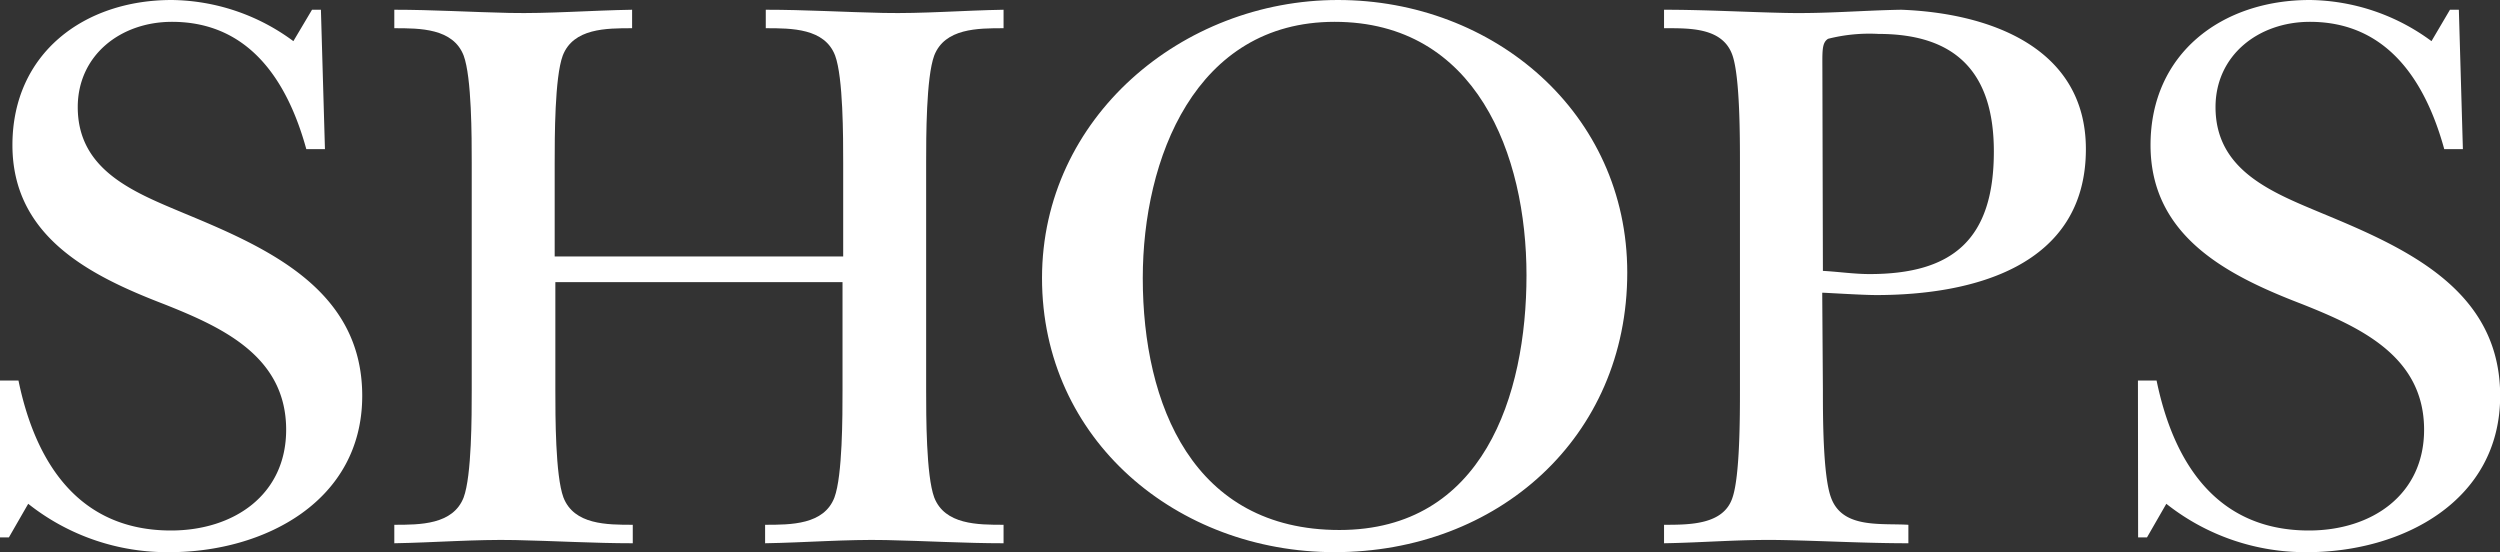 <svg viewBox="0 0 148.87 32.88" xmlns="http://www.w3.org/2000/svg"><rect x="0" y="0" width="148.87" height="32.88" fill="#333333" stroke="none"/><g fill="#fff"><path d="m0 22.66h1.1c1 4.85 3.56 8.93 9.08 8.93 3.74 0 6.86-2.12 6.86-6 0-4.37-3.79-6.1-7.3-7.49-4.36-1.68-9-4-9-9.46s4.26-8.64 9.48-8.64a12.38 12.38 0 0 1 7.25 2.45l1.11-1.87h.53l.24 8.3h-1.11c-1.1-4-3.36-7.58-8-7.58-3.07 0-5.61 2-5.61 5.08 0 3.8 3.41 5.09 6.38 6.34 5 2.07 10.56 4.56 10.56 10.85s-5.85 9.31-11.47 9.31a13.31 13.31 0 0 1 -8.42-2.88l-1.15 2h-.53z"/><path d="m33.07 23.23c0 1.54 0 5.09.48 6.39.63 1.63 2.59 1.63 4.13 1.63v1.1c-2.3 0-4.66-.14-7-.19s-4.85.15-7.2.19v-1.1c1.53 0 3.5 0 4.13-1.63.48-1.3.48-4.85.48-6.39v-13.53c0-1.54 0-5.09-.48-6.39-.63-1.63-2.6-1.63-4.13-1.63v-1.1c2.26 0 4.56.14 6.86.19s4.85-.15 7.3-.19v1.1c-1.54 0-3.5 0-4.13 1.63-.48 1.3-.48 4.85-.48 6.39v5.57h17.18v-5.57c0-1.54 0-5.09-.48-6.39-.62-1.63-2.59-1.63-4.13-1.63v-1.1c2.35 0 4.66.14 7 .19s4.76-.15 7.16-.19v1.1c-1.53 0-3.5 0-4.13 1.63-.48 1.3-.48 4.85-.48 6.39v13.53c0 1.54 0 5.09.48 6.39.63 1.63 2.6 1.63 4.13 1.63v1.1c-2.3 0-4.65-.14-7-.19s-4.8.15-7.2.19v-1.1c1.54 0 3.51 0 4.13-1.63.48-1.3.48-4.85.48-6.39v-6.43h-17.1z"/><path d="m62.05 16.56c0-9.56 8.35-16.56 17.62-16.56s17.23 6.72 17.23 16.23c0 9.84-7.73 16.65-17.43 16.65-9.36 0-17.42-6.67-17.42-16.32zm6 0c0 7.54 3 15 11.71 15 8.55 0 11.14-8 11.14-15.17s-2.98-15.09-11.43-15.09c-8.3 0-11.42 8.16-11.42 15.26z"/><path d="m108.55 23.23c0 1.54 0 5.09.48 6.39.67 1.87 2.93 1.53 4.61 1.63v1.1c-2.5 0-5-.14-7.49-.19s-4.66.15-7.06.19v-1.1c1.54 0 3.56 0 4.08-1.63.44-1.3.44-4.85.44-6.39v-13.49c0-1.58 0-5.13-.44-6.43-.57-1.68-2.54-1.63-4.08-1.63v-1.1c2.45 0 4.85.14 7.25.19s4.56-.15 6.87-.19c5.18.19 11 2.2 11 8.3 0 7-6.77 8.69-12.48 8.69-.87 0-3-.14-3.22-.14zm0-7.1c.91.05 1.87.19 2.78.19 5 0 7.4-2.11 7.4-7.3 0-4.65-2.21-7-6.87-7a10 10 0 0 0 -3 .29c-.39.24-.34.76-.34 2z"/><path d="m127.31 22.66h1.11c1 4.85 3.55 8.93 9.07 8.93 3.74 0 6.86-2.12 6.86-6 0-4.37-3.79-6.1-7.29-7.49-4.37-1.68-9-4-9-9.46s4.25-8.64 9.48-8.64a12.41 12.41 0 0 1 7.25 2.45l1.1-1.87h.53l.24 8.3h-1.11c-1.1-4-3.36-7.58-8-7.58-3.07 0-5.62 2-5.62 5.08 0 3.8 3.41 5.09 6.39 6.34 5 2.07 10.56 4.56 10.56 10.85s-5.86 9.31-11.48 9.31a13.33 13.33 0 0 1 -8.4-2.88l-1.15 2h-.53z"/></g></svg>